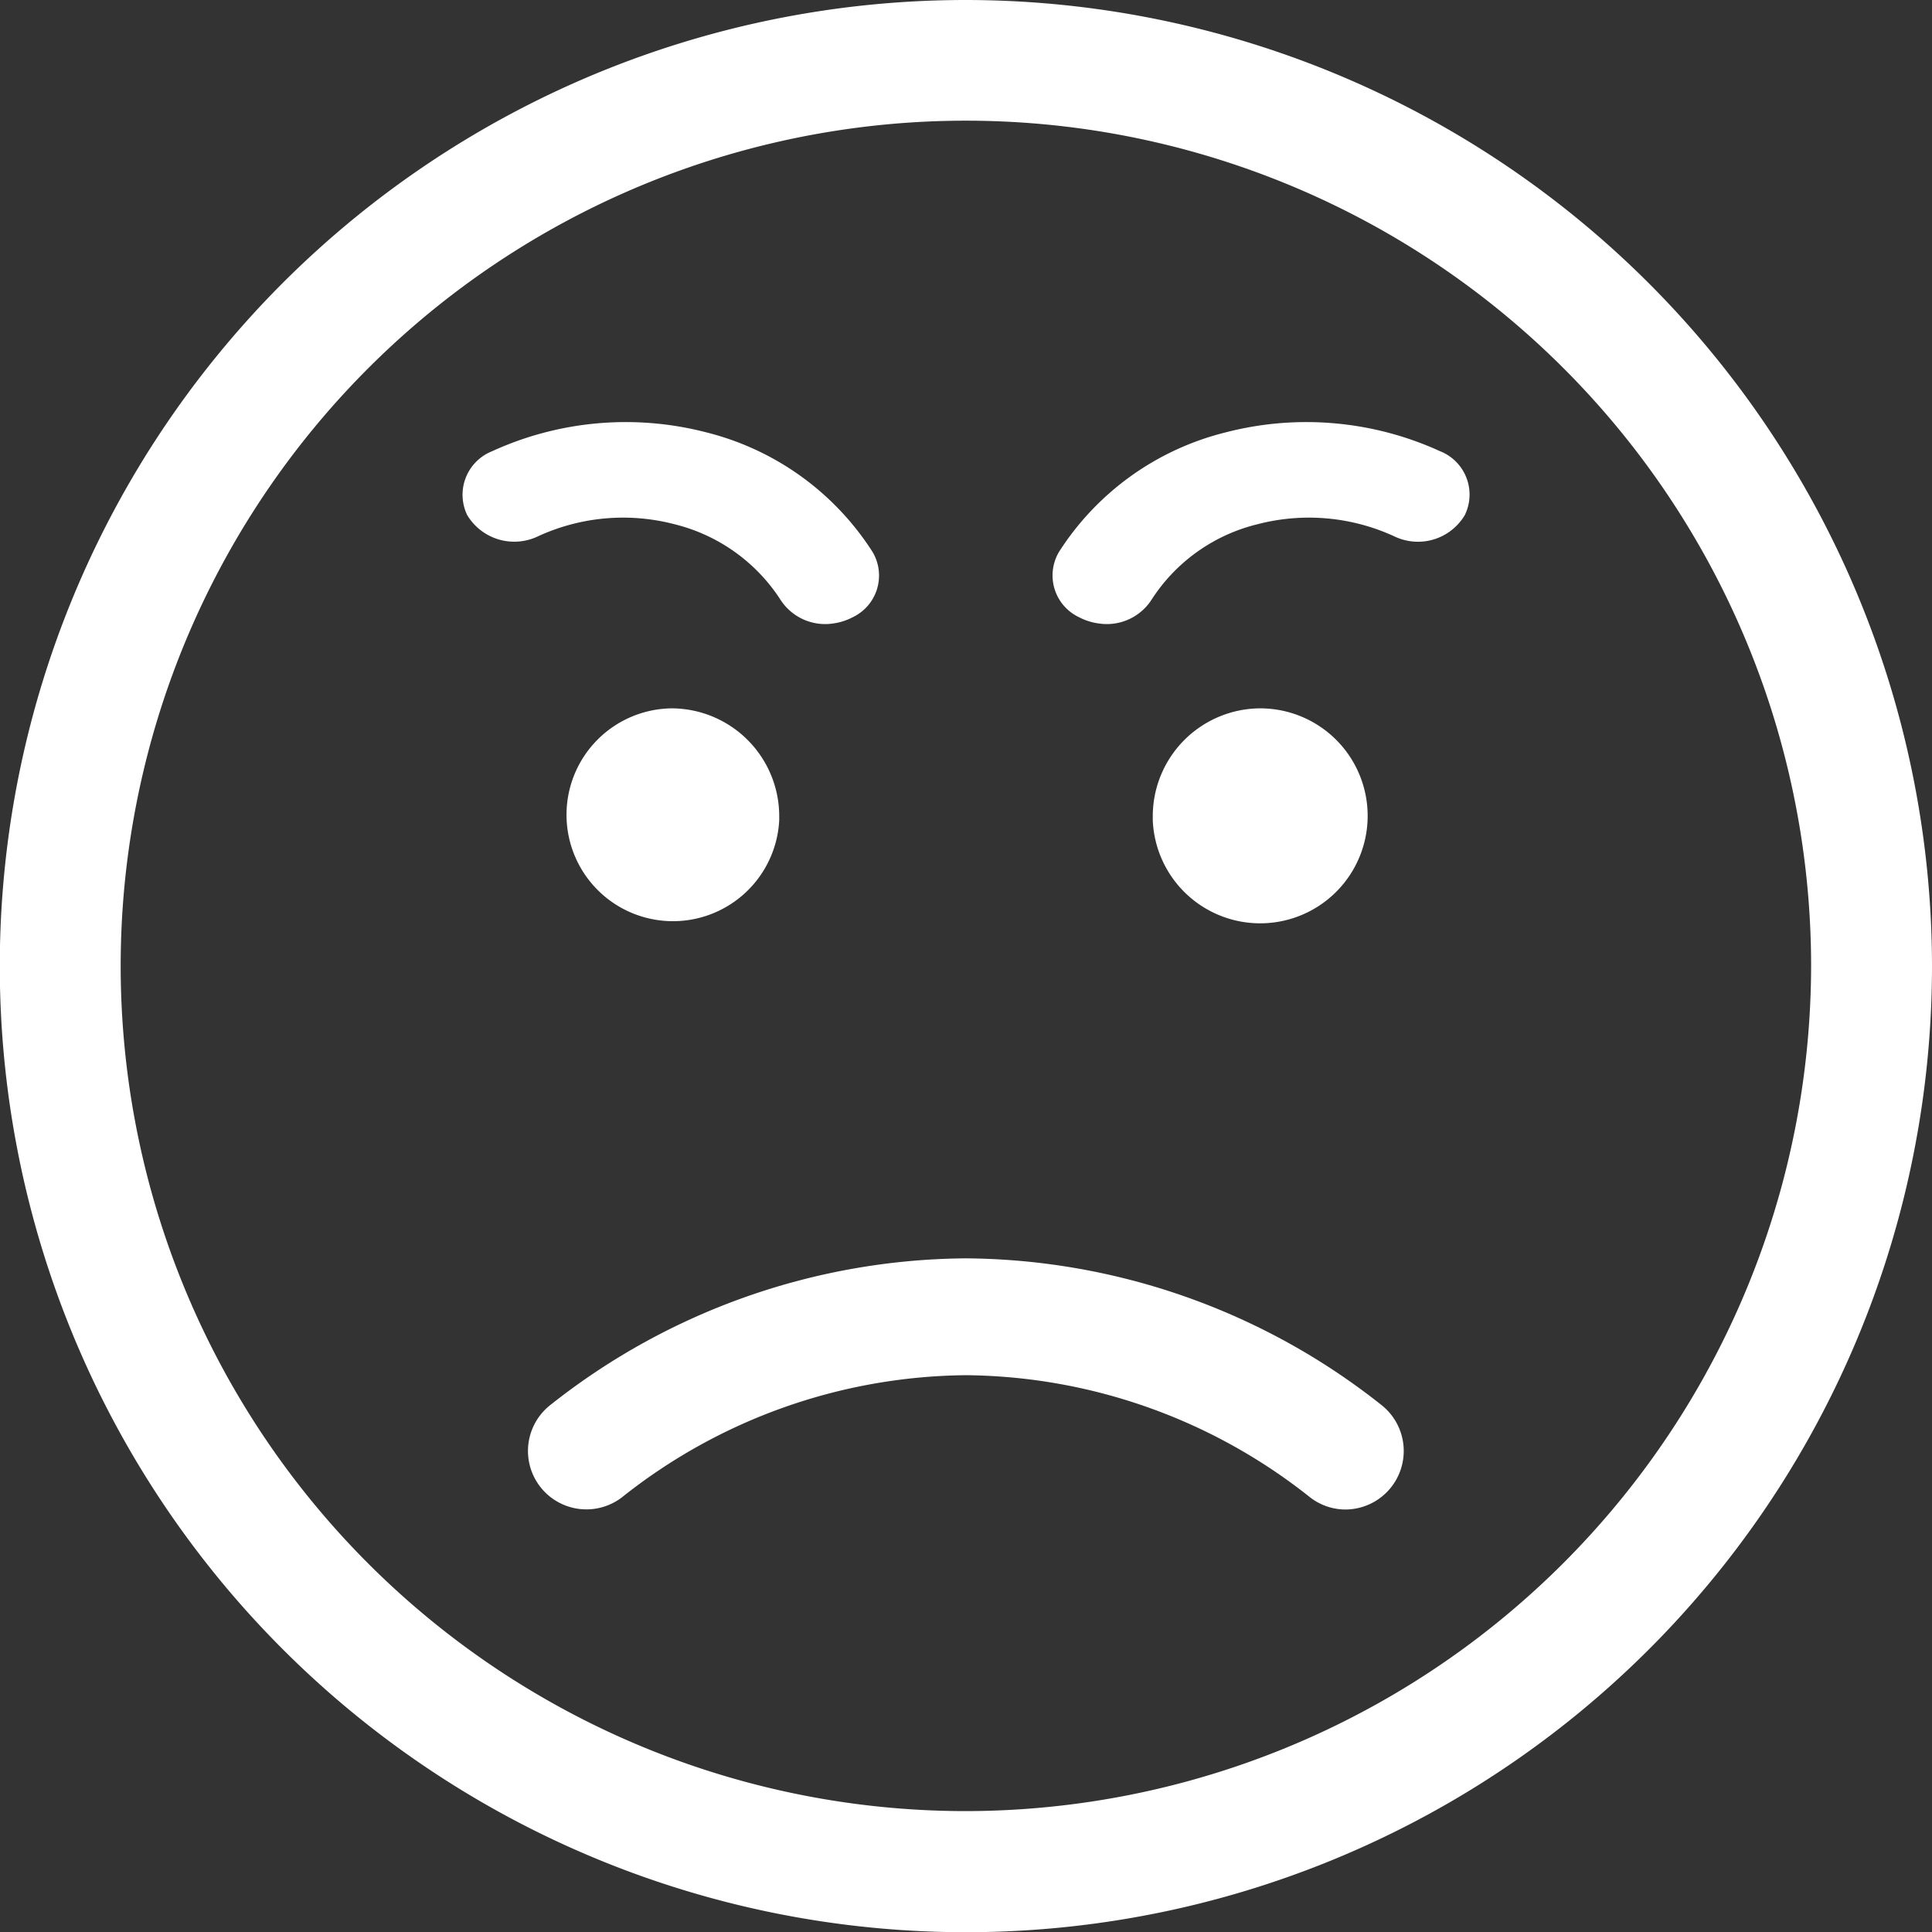 <svg xmlns="http://www.w3.org/2000/svg" viewBox="0 0 90.77 90.77"><rect x="0" y="0" width="90.77" height="90.77" fill="#333333" stroke="none"/><defs><style>.cls-1{fill:#ffffff;}</style></defs><title>Middel 5</title><g id="Laag_2" data-name="Laag 2"><g id="Layer_1" data-name="Layer 1"><path class="cls-1" d="M45.38,0A45.39,45.39,0,1,0,90.77,45.38,45.43,45.43,0,0,0,45.38,0Zm0,85.09A39.71,39.71,0,1,1,85.09,45.38,39.76,39.76,0,0,1,45.38,85.09Z"/><path class="cls-1" d="M64.89,66a31.76,31.76,0,0,0-19.51-6.88A31.76,31.76,0,0,0,25.87,66a2.74,2.74,0,0,0,3.36,4.34,26.32,26.32,0,0,1,16.15-5.73,26.33,26.33,0,0,1,16.16,5.73,2.71,2.71,0,0,0,1.67.58A2.75,2.75,0,0,0,64.89,66Z"/><path class="cls-1" d="M59.23,33.28a5.07,5.07,0,0,0-5.07,5.07c0,.06,0,.12,0,.18a5.05,5.05,0,1,0,5.06-5.25Z"/><path class="cls-1" d="M50.7,29a2.76,2.76,0,0,0,.91.29,2.5,2.5,0,0,0,2.47-1.08,8.24,8.24,0,0,1,5-3.58,9.58,9.58,0,0,1,6.43.57,2.56,2.56,0,0,0,3.31-1,2.19,2.19,0,0,0-1.16-3,15.11,15.11,0,0,0-10.1-.88,13,13,0,0,0-7.8,5.6A2.17,2.17,0,0,0,50.7,29Z"/><path class="cls-1" d="M31.54,33.28a5.07,5.07,0,0,1,5.07,5.07c0,.06,0,.12,0,.18a5,5,0,1,1-5.05-5.25Z"/><path class="cls-1" d="M40.06,29a2.78,2.78,0,0,1-.9.29,2.5,2.5,0,0,1-2.47-1.08,8.29,8.29,0,0,0-5-3.58,9.55,9.55,0,0,0-6.42.57,2.58,2.58,0,0,1-3.32-1,2.2,2.2,0,0,1,1.17-3,15.08,15.08,0,0,1,10.09-.88A13,13,0,0,1,41,25.94,2.17,2.17,0,0,1,40.06,29Z"/></g></g></svg>